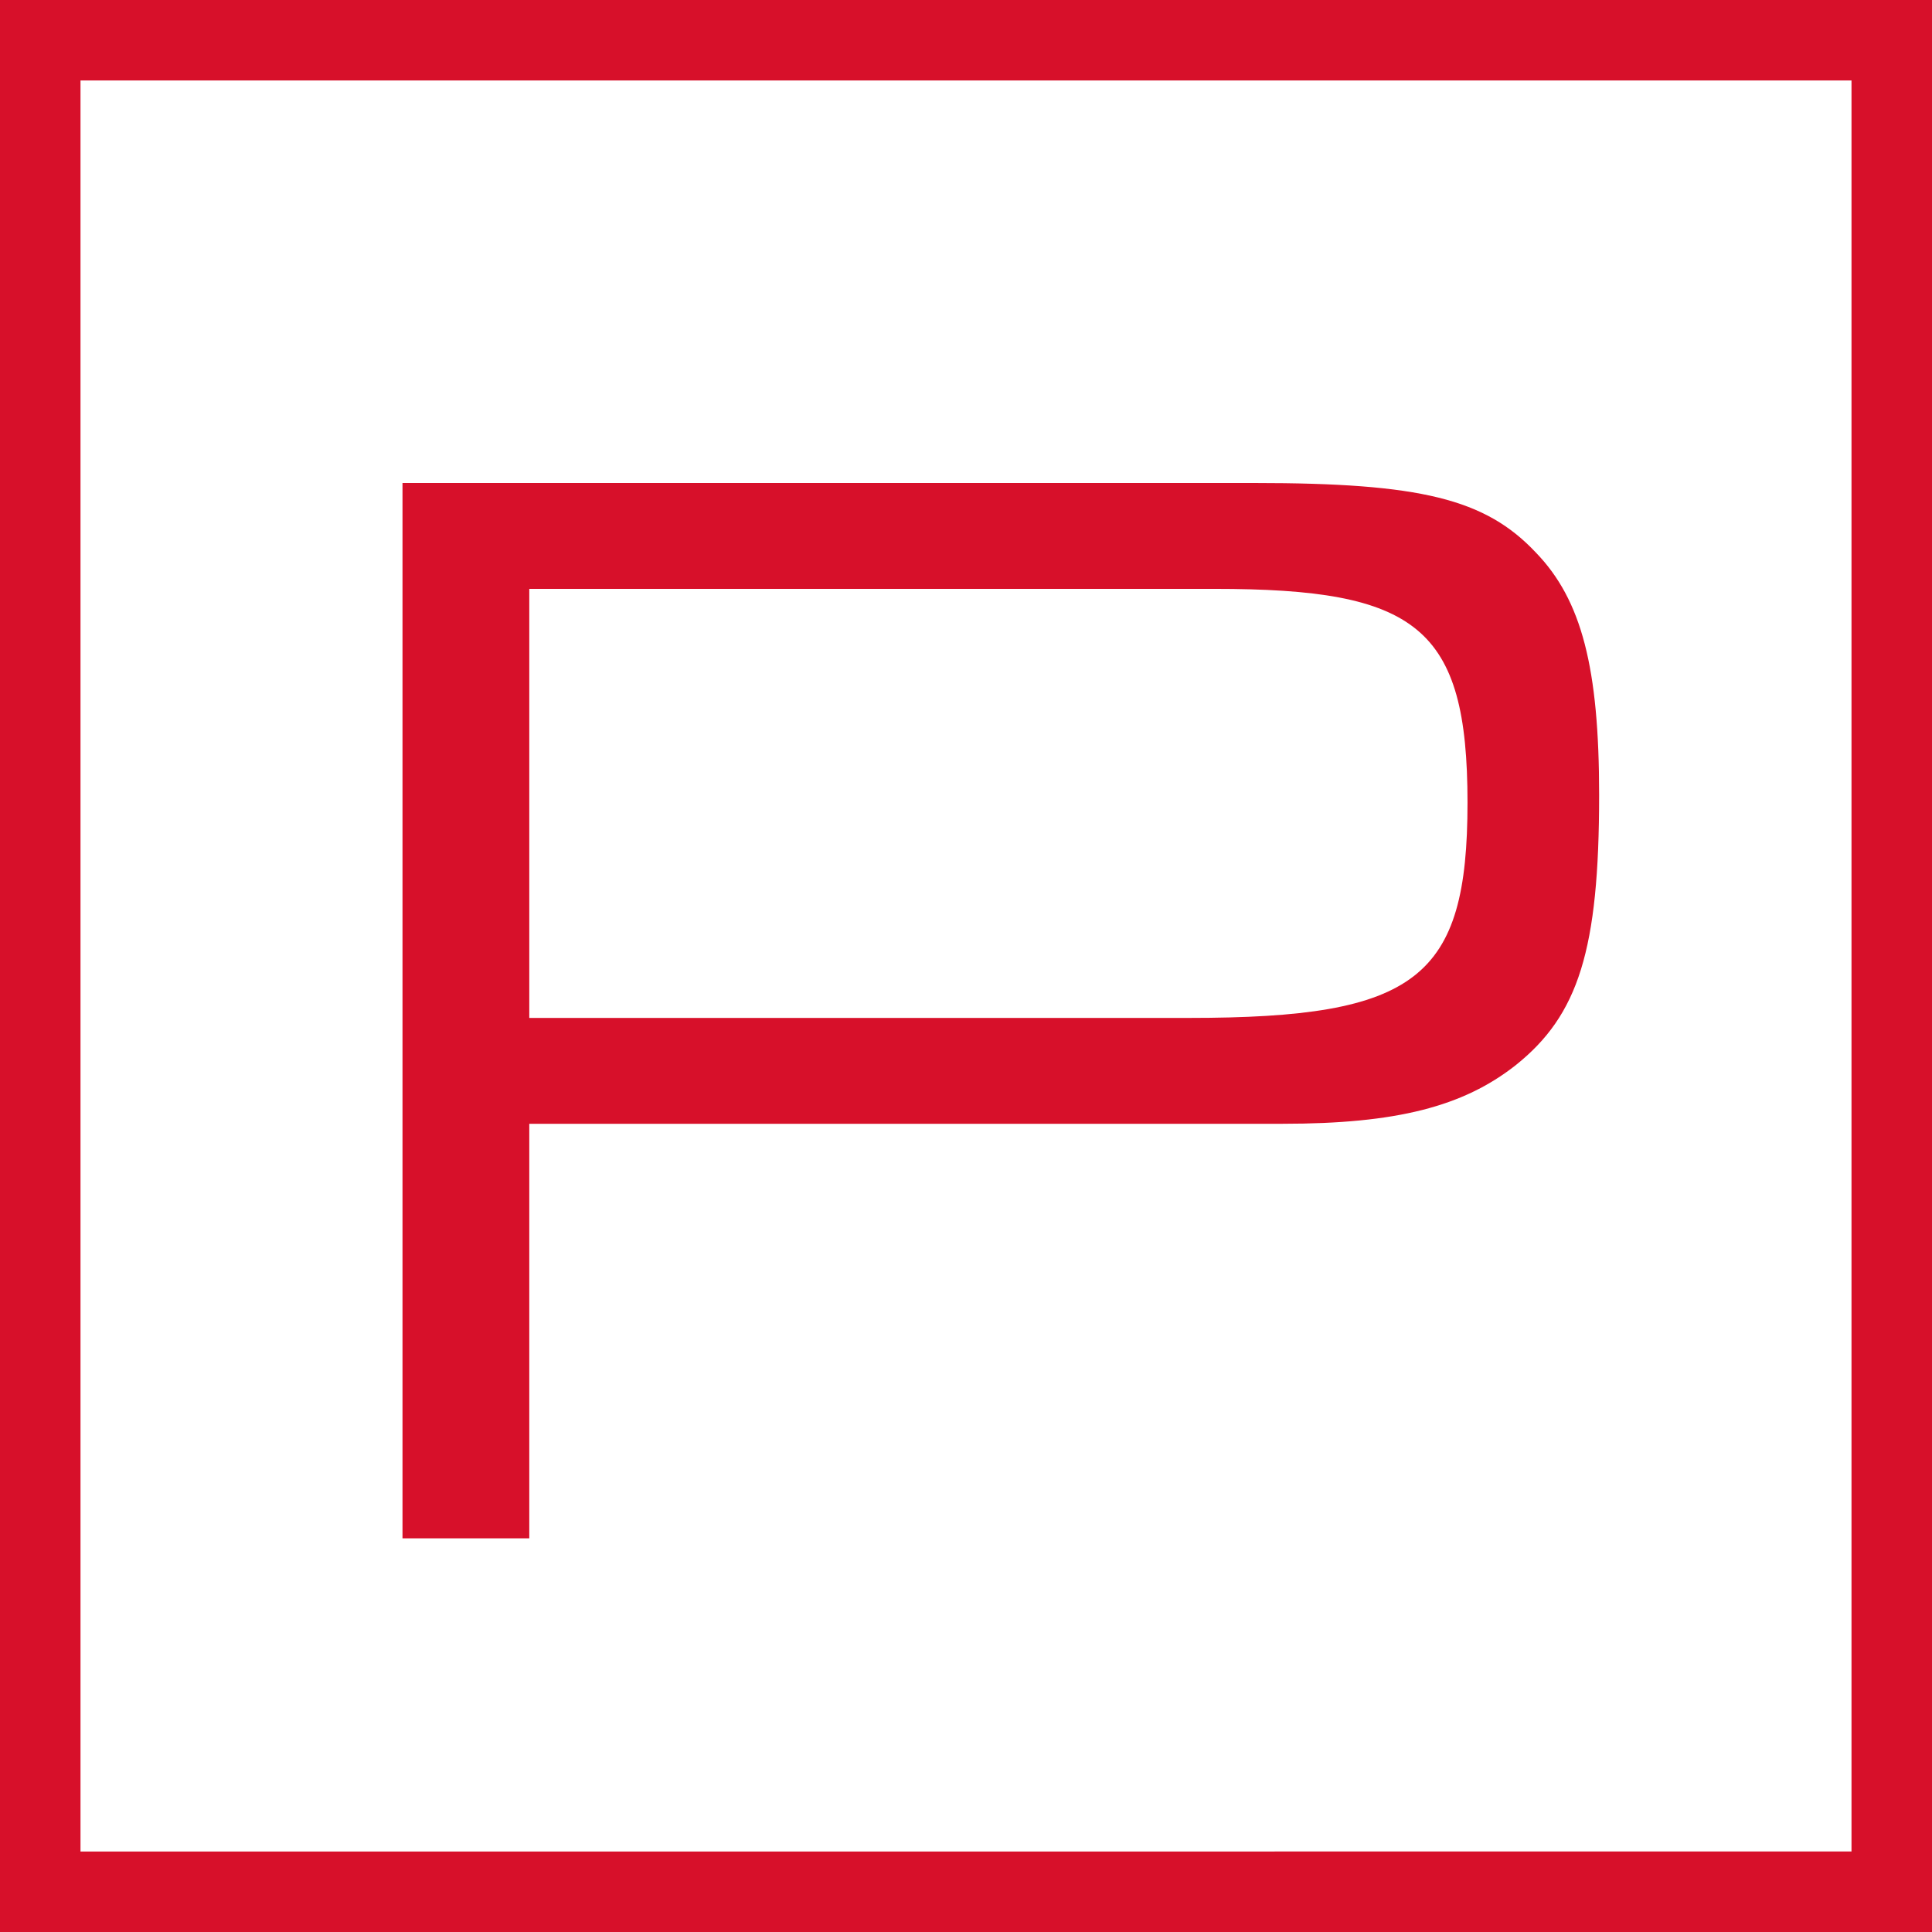 <svg xmlns="http://www.w3.org/2000/svg" width="48" height="48" fill="none" viewBox="0 0 48 48"><rect x="0" y="0" width="48" height="48" fill="#333333" stroke="none"/><path fill="#fff" stroke="#D7102A" stroke-width="2" d="M1 47V1h46v46H1Z"/><path fill="#D7102A" d="M10 12h21.16c4.13 0 5.74.39 7 1.73 1.14 1.18 1.57 2.87 1.57 6.02 0 3.85-.51 5.47-2.08 6.72-1.3 1.02-2.95 1.45-5.78 1.45H13.15v10.3H10V12Zm19.54 13.29c5.66 0 6.92-.98 6.92-5.35 0-4.37-1.26-5.31-6.29-5.31H13.15v10.66h16.39Z"/></svg>